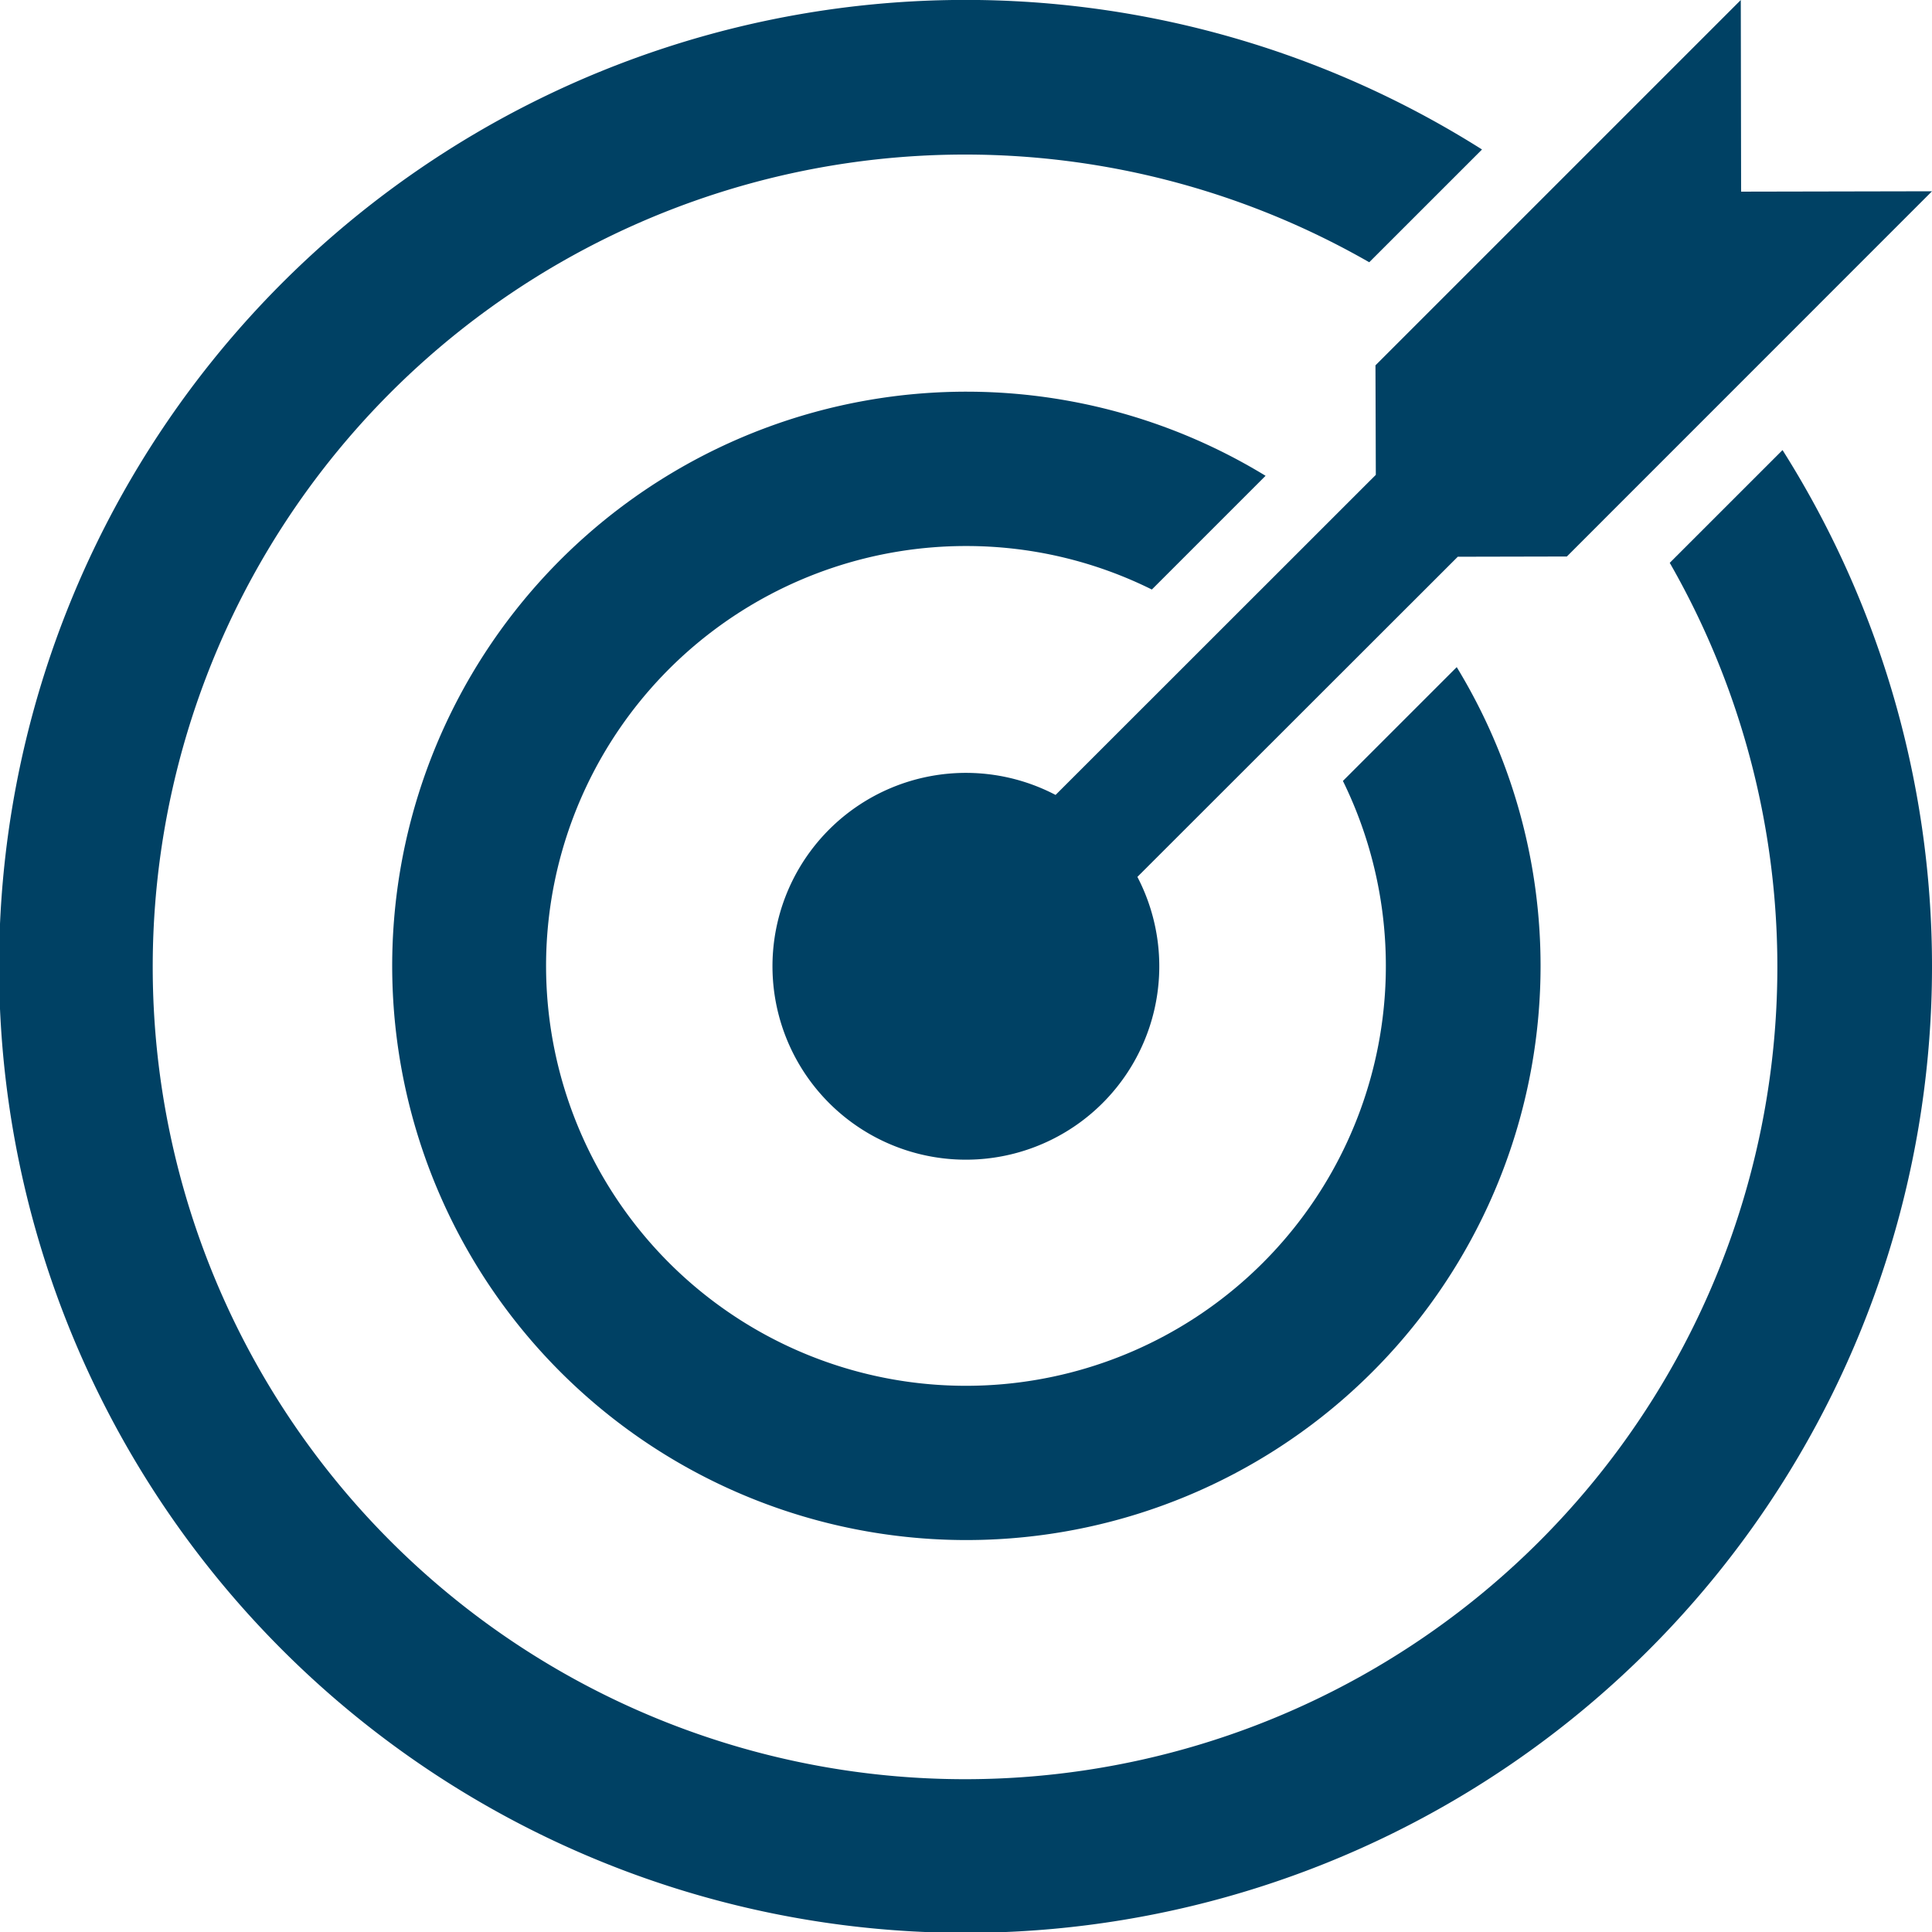 <svg xmlns="http://www.w3.org/2000/svg" width="66" height="66" viewBox="0 0 66 66"><defs><style>.a{fill:#004164;}</style></defs><g transform="translate(-125 -175)"><g transform="translate(125 175)"><path class="a" d="M182.041,194.227a27.75,27.75,0,1,1-10.266-10.268l3.853-3.852a33.016,33.016,0,1,0,10.266,10.268Z" transform="translate(-125 -175)"/><path class="a" d="M285.6,191.221,274.66,202.156a6.607,6.607,0,1,0,2.795,2.8L288.4,194.019l3.726-.008L304.6,181.534l-6.521.013L298.068,175l-12.48,12.48Z" transform="translate(-238.6 -175)"/><path class="a" d="M215.54,251.2a14.24,14.24,0,0,1,6.347,1.486l3.885-3.885a19.615,19.615,0,1,0,6.53,6.536l-3.888,3.888A14.344,14.344,0,1,1,215.54,251.2Z" transform="translate(-182.538 -232.547)"/></g></g></svg>